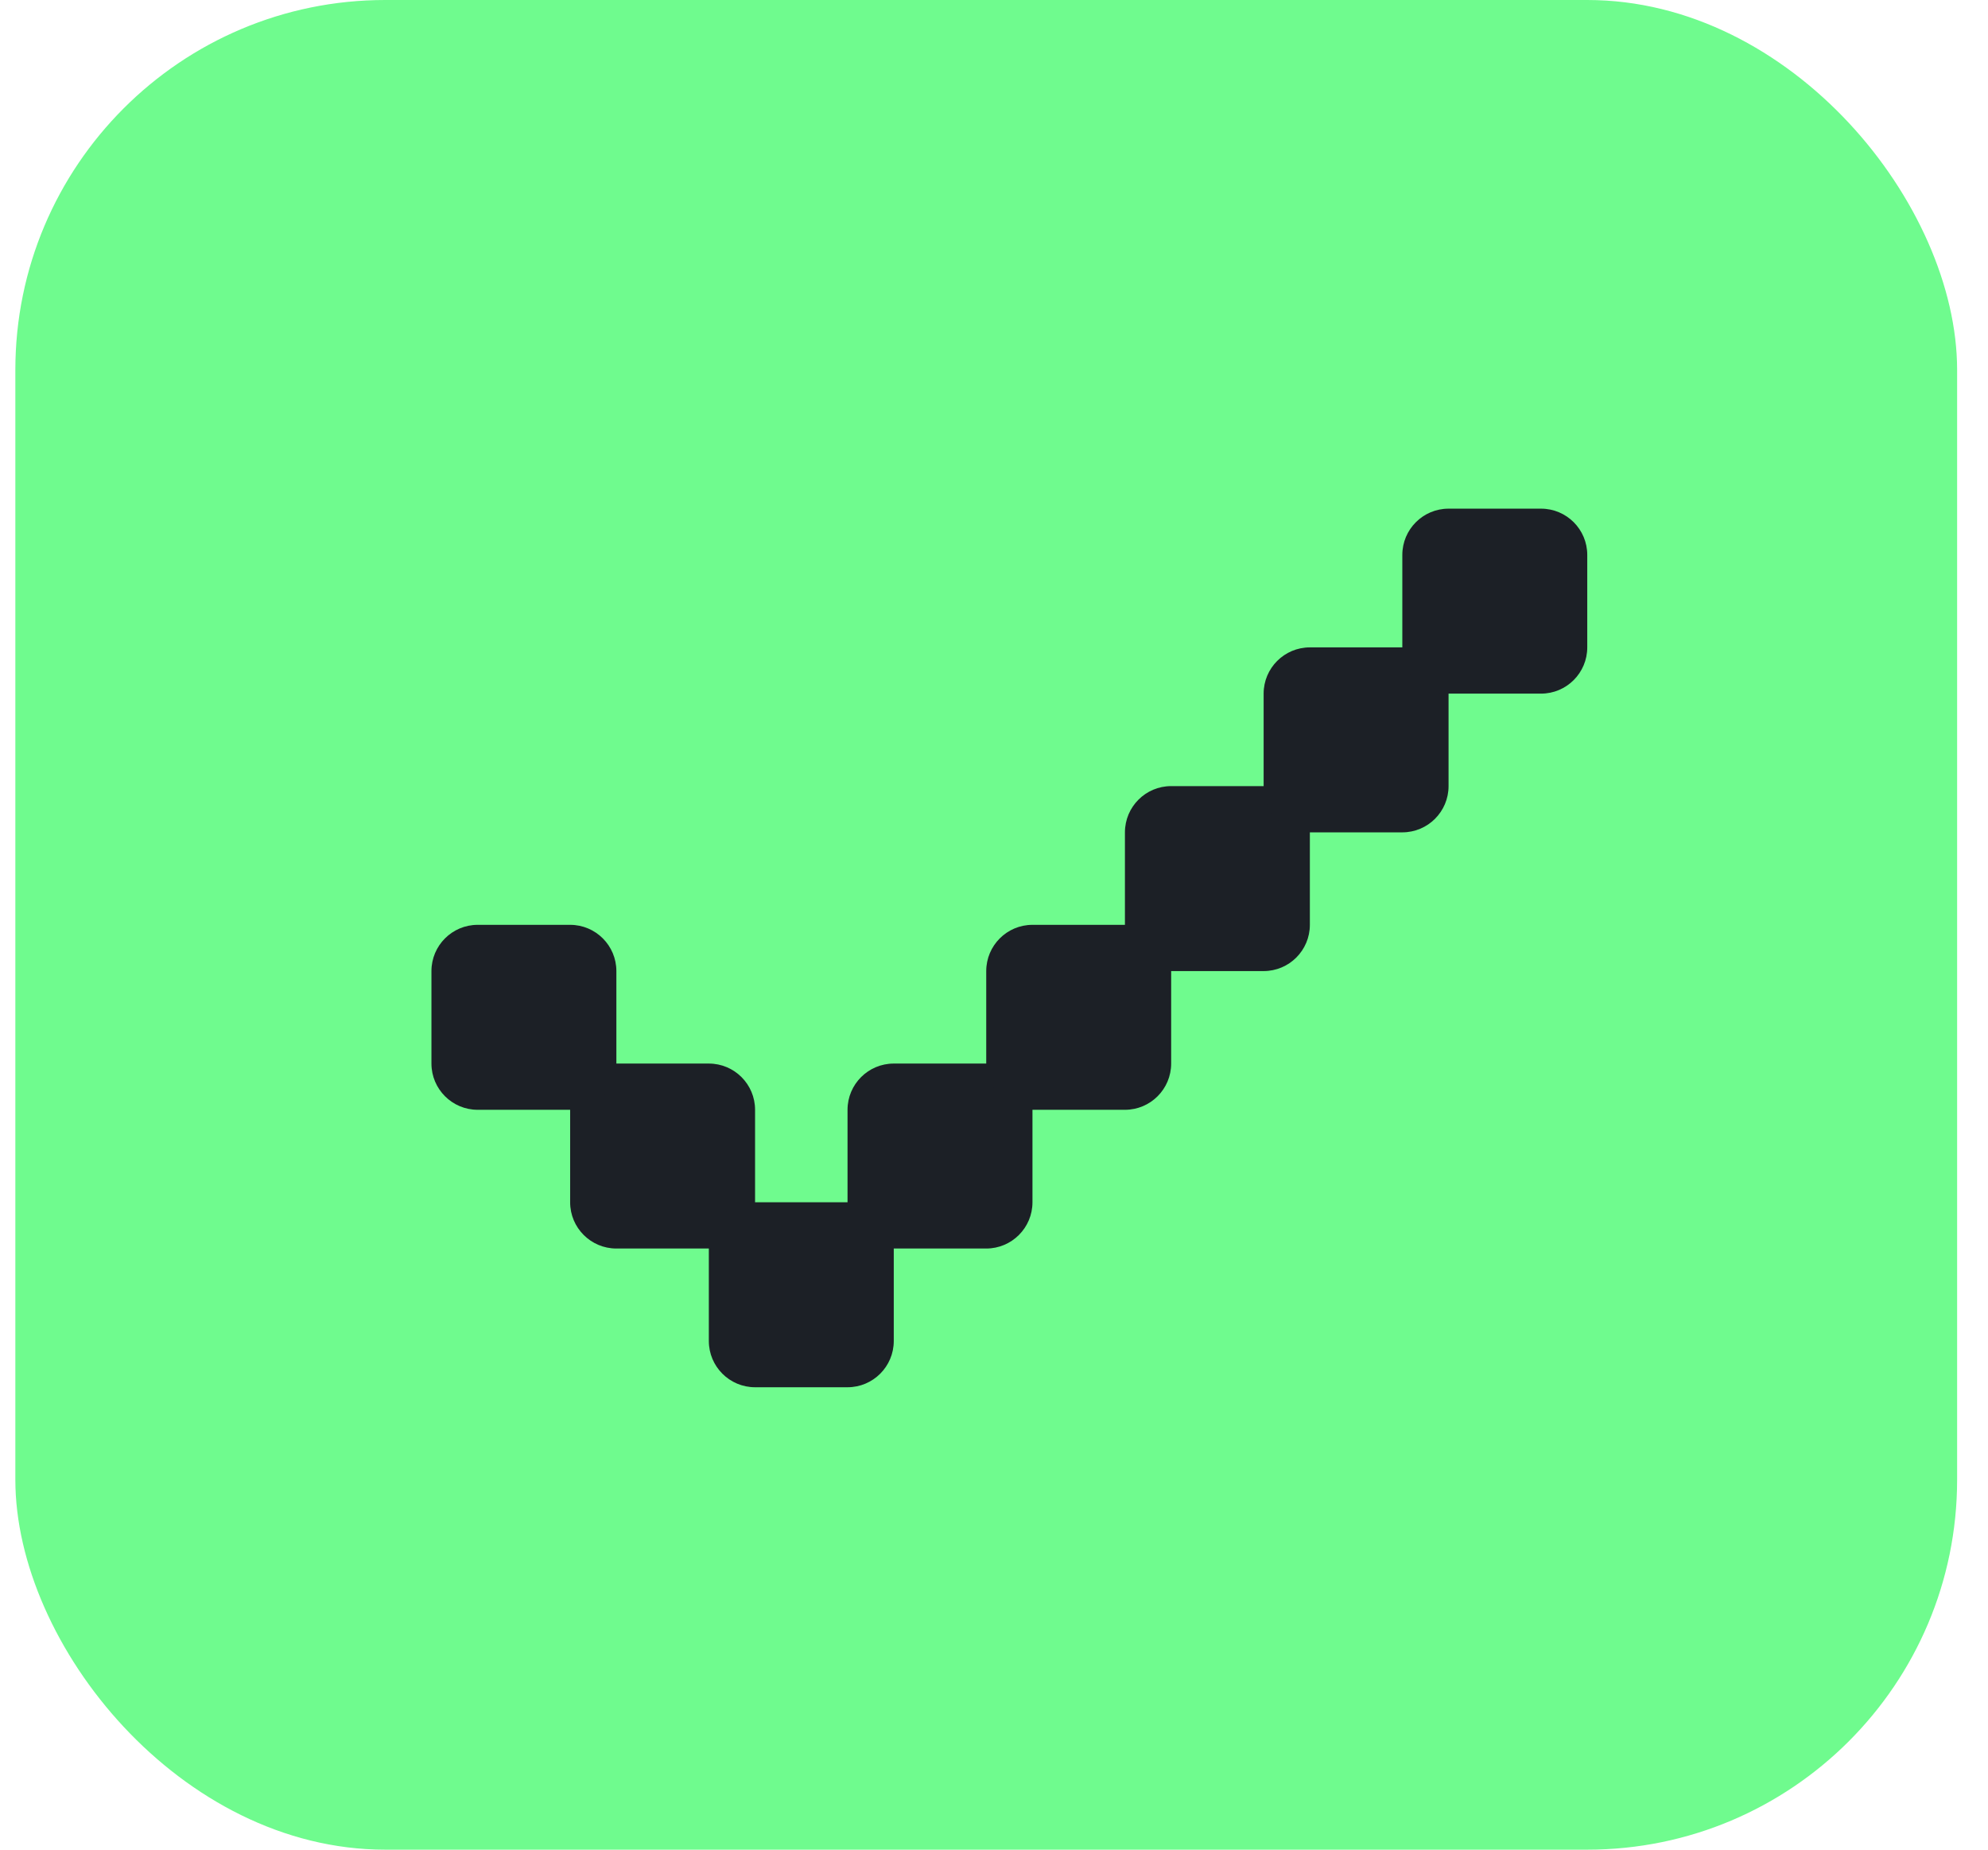 <svg width="43" height="40" viewBox="0 0 43 40" fill="none" xmlns="http://www.w3.org/2000/svg">
<rect x="0.332" width="42" height="40" rx="8" fill="#6FFB8E"/>
<path d="M12.332 26C12.332 26.552 12.78 27 13.332 27H15.332C15.884 27 16.332 26.552 16.332 26V24C16.332 23.448 15.884 23 15.332 23H13.332C12.78 23 12.332 23.448 12.332 24V26Z" fill="#1C2026"/>
<path d="M9.332 23C9.332 23.552 9.78 24 10.332 24H12.332C12.884 24 13.332 23.552 13.332 23V21C13.332 20.448 12.884 20 12.332 20H10.332C9.78 20 9.332 20.448 9.332 21V23Z" fill="#1C2026"/>
<path d="M15.332 29C15.332 29.552 15.78 30 16.332 30H18.332C18.884 30 19.332 29.552 19.332 29V27C19.332 26.448 18.884 26 18.332 26H16.332C15.78 26 15.332 26.448 15.332 27V29Z" fill="#1C2026"/>
<path d="M18.332 26C18.332 26.552 18.78 27 19.332 27H21.332C21.884 27 22.332 26.552 22.332 26V24C22.332 23.448 21.884 23 21.332 23H19.332C18.78 23 18.332 23.448 18.332 24V26Z" fill="#1C2026"/>
<path d="M21.332 23C21.332 23.552 21.78 24 22.332 24H24.332C24.884 24 25.332 23.552 25.332 23V21C25.332 20.448 24.884 20 24.332 20H22.332C21.78 20 21.332 20.448 21.332 21V23Z" fill="#1C2026"/>
<path d="M24.332 20C24.332 20.552 24.78 21 25.332 21H27.332C27.884 21 28.332 20.552 28.332 20V18C28.332 17.448 27.884 17 27.332 17H25.332C24.78 17 24.332 17.448 24.332 18V20Z" fill="#1C2026"/>
<path d="M27.332 17C27.332 17.552 27.78 18 28.332 18H30.332C30.884 18 31.332 17.552 31.332 17V15C31.332 14.448 30.884 14 30.332 14H28.332C27.78 14 27.332 14.448 27.332 15V17Z" fill="#1C2026"/>
<path d="M30.332 14C30.332 14.552 30.78 15 31.332 15H33.332C33.884 15 34.332 14.552 34.332 14V12C34.332 11.448 33.884 11 33.332 11H31.332C30.78 11 30.332 11.448 30.332 12V14Z" fill="#1C2026"/>
</svg>
